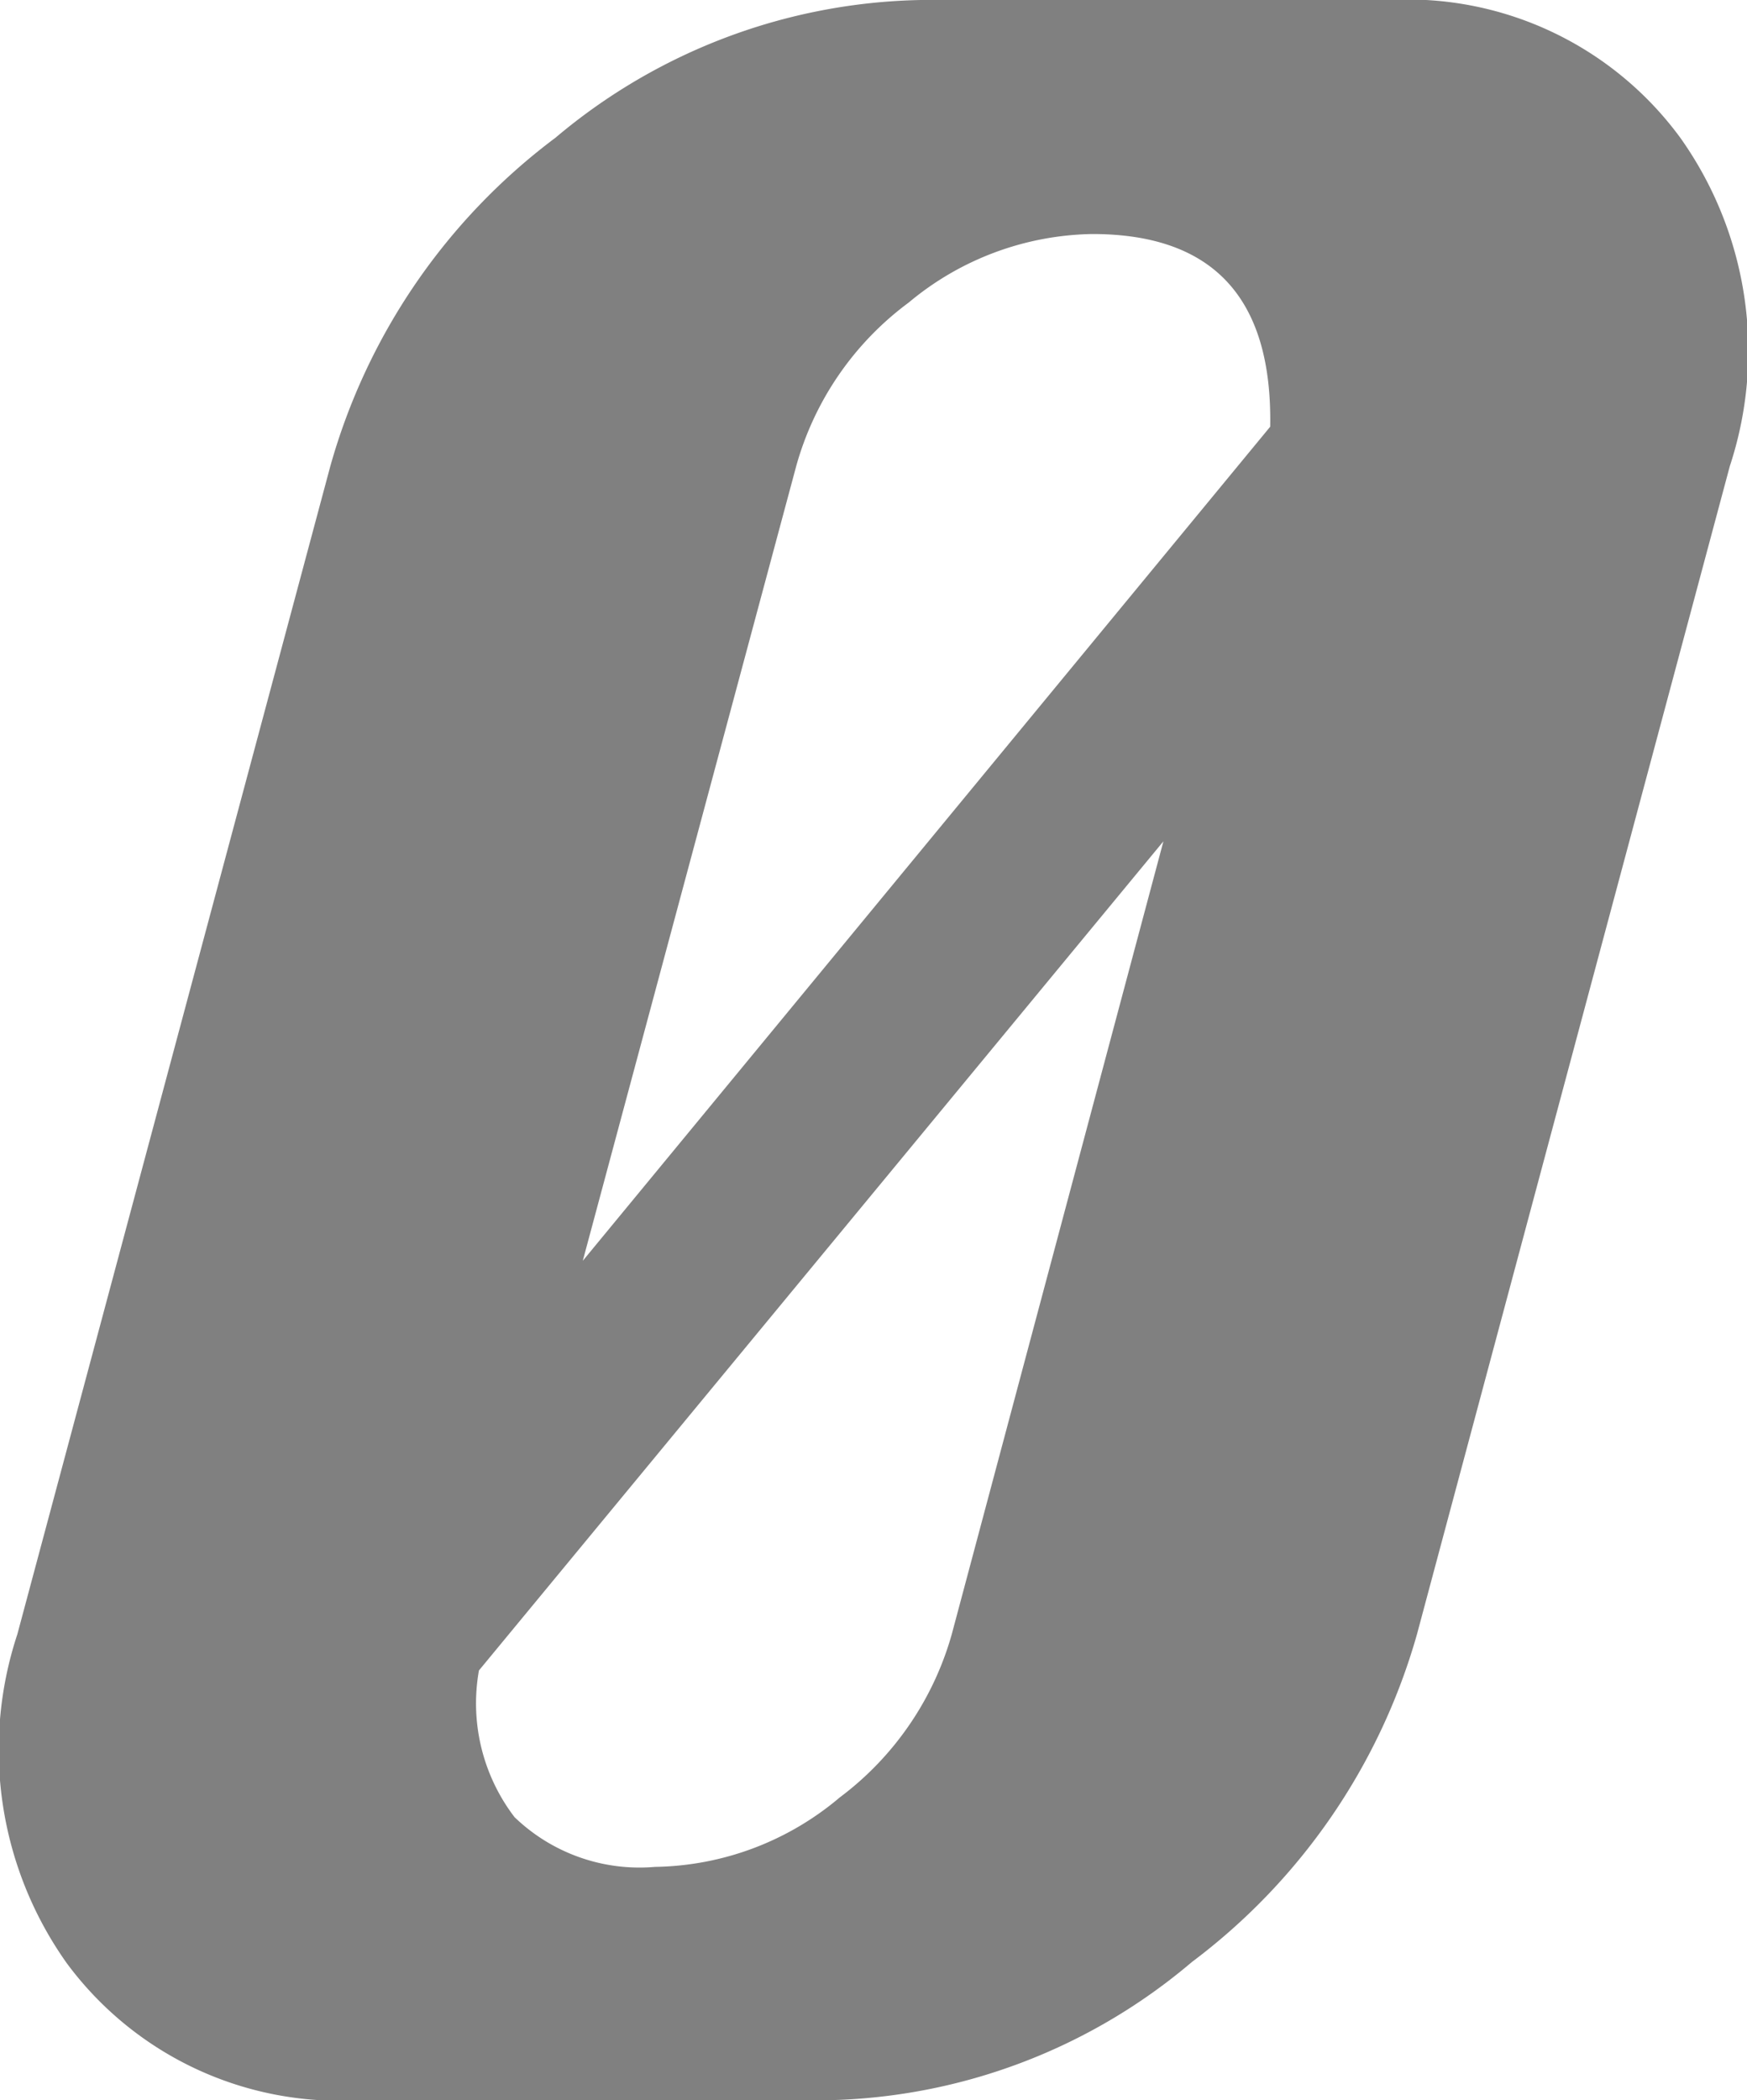 <svg xmlns="http://www.w3.org/2000/svg" width="13.106" height="15.75" viewBox="0 0 13.106 15.75"><g id="レイヤー_2" data-name="レイヤー 2"><g id="レイヤー_1-2" data-name="レイヤー 1"><path d="M6.908,0h3.511a2.538,2.538,0,0,1,2.188,1.035,2.76,2.76,0,0,1,.37,2.461l-2.347,8.76a4.657,4.657,0,0,1-1.688,2.457A4.355,4.355,0,0,1,6.2,15.75H2.688A2.545,2.545,0,0,1,.5,14.721,2.762,2.762,0,0,1,.13,12.256L2.477,3.5a4.643,4.643,0,0,1,1.69-2.467A4.374,4.374,0,0,1,6.908,0ZM3.593,12.527a1.405,1.405,0,0,0,.267,1.1A1.351,1.351,0,0,0,4.914,14,2.194,2.194,0,0,0,6.3,13.479a2.311,2.311,0,0,0,.84-1.223L8.728,6.309ZM9.529,3.2c.017-.965-.428-1.445-1.335-1.445a2.2,2.2,0,0,0-1.377.514A2.287,2.287,0,0,0,5.972,3.5l-1.6,5.955Z" fill="gray"/></g></g></svg>